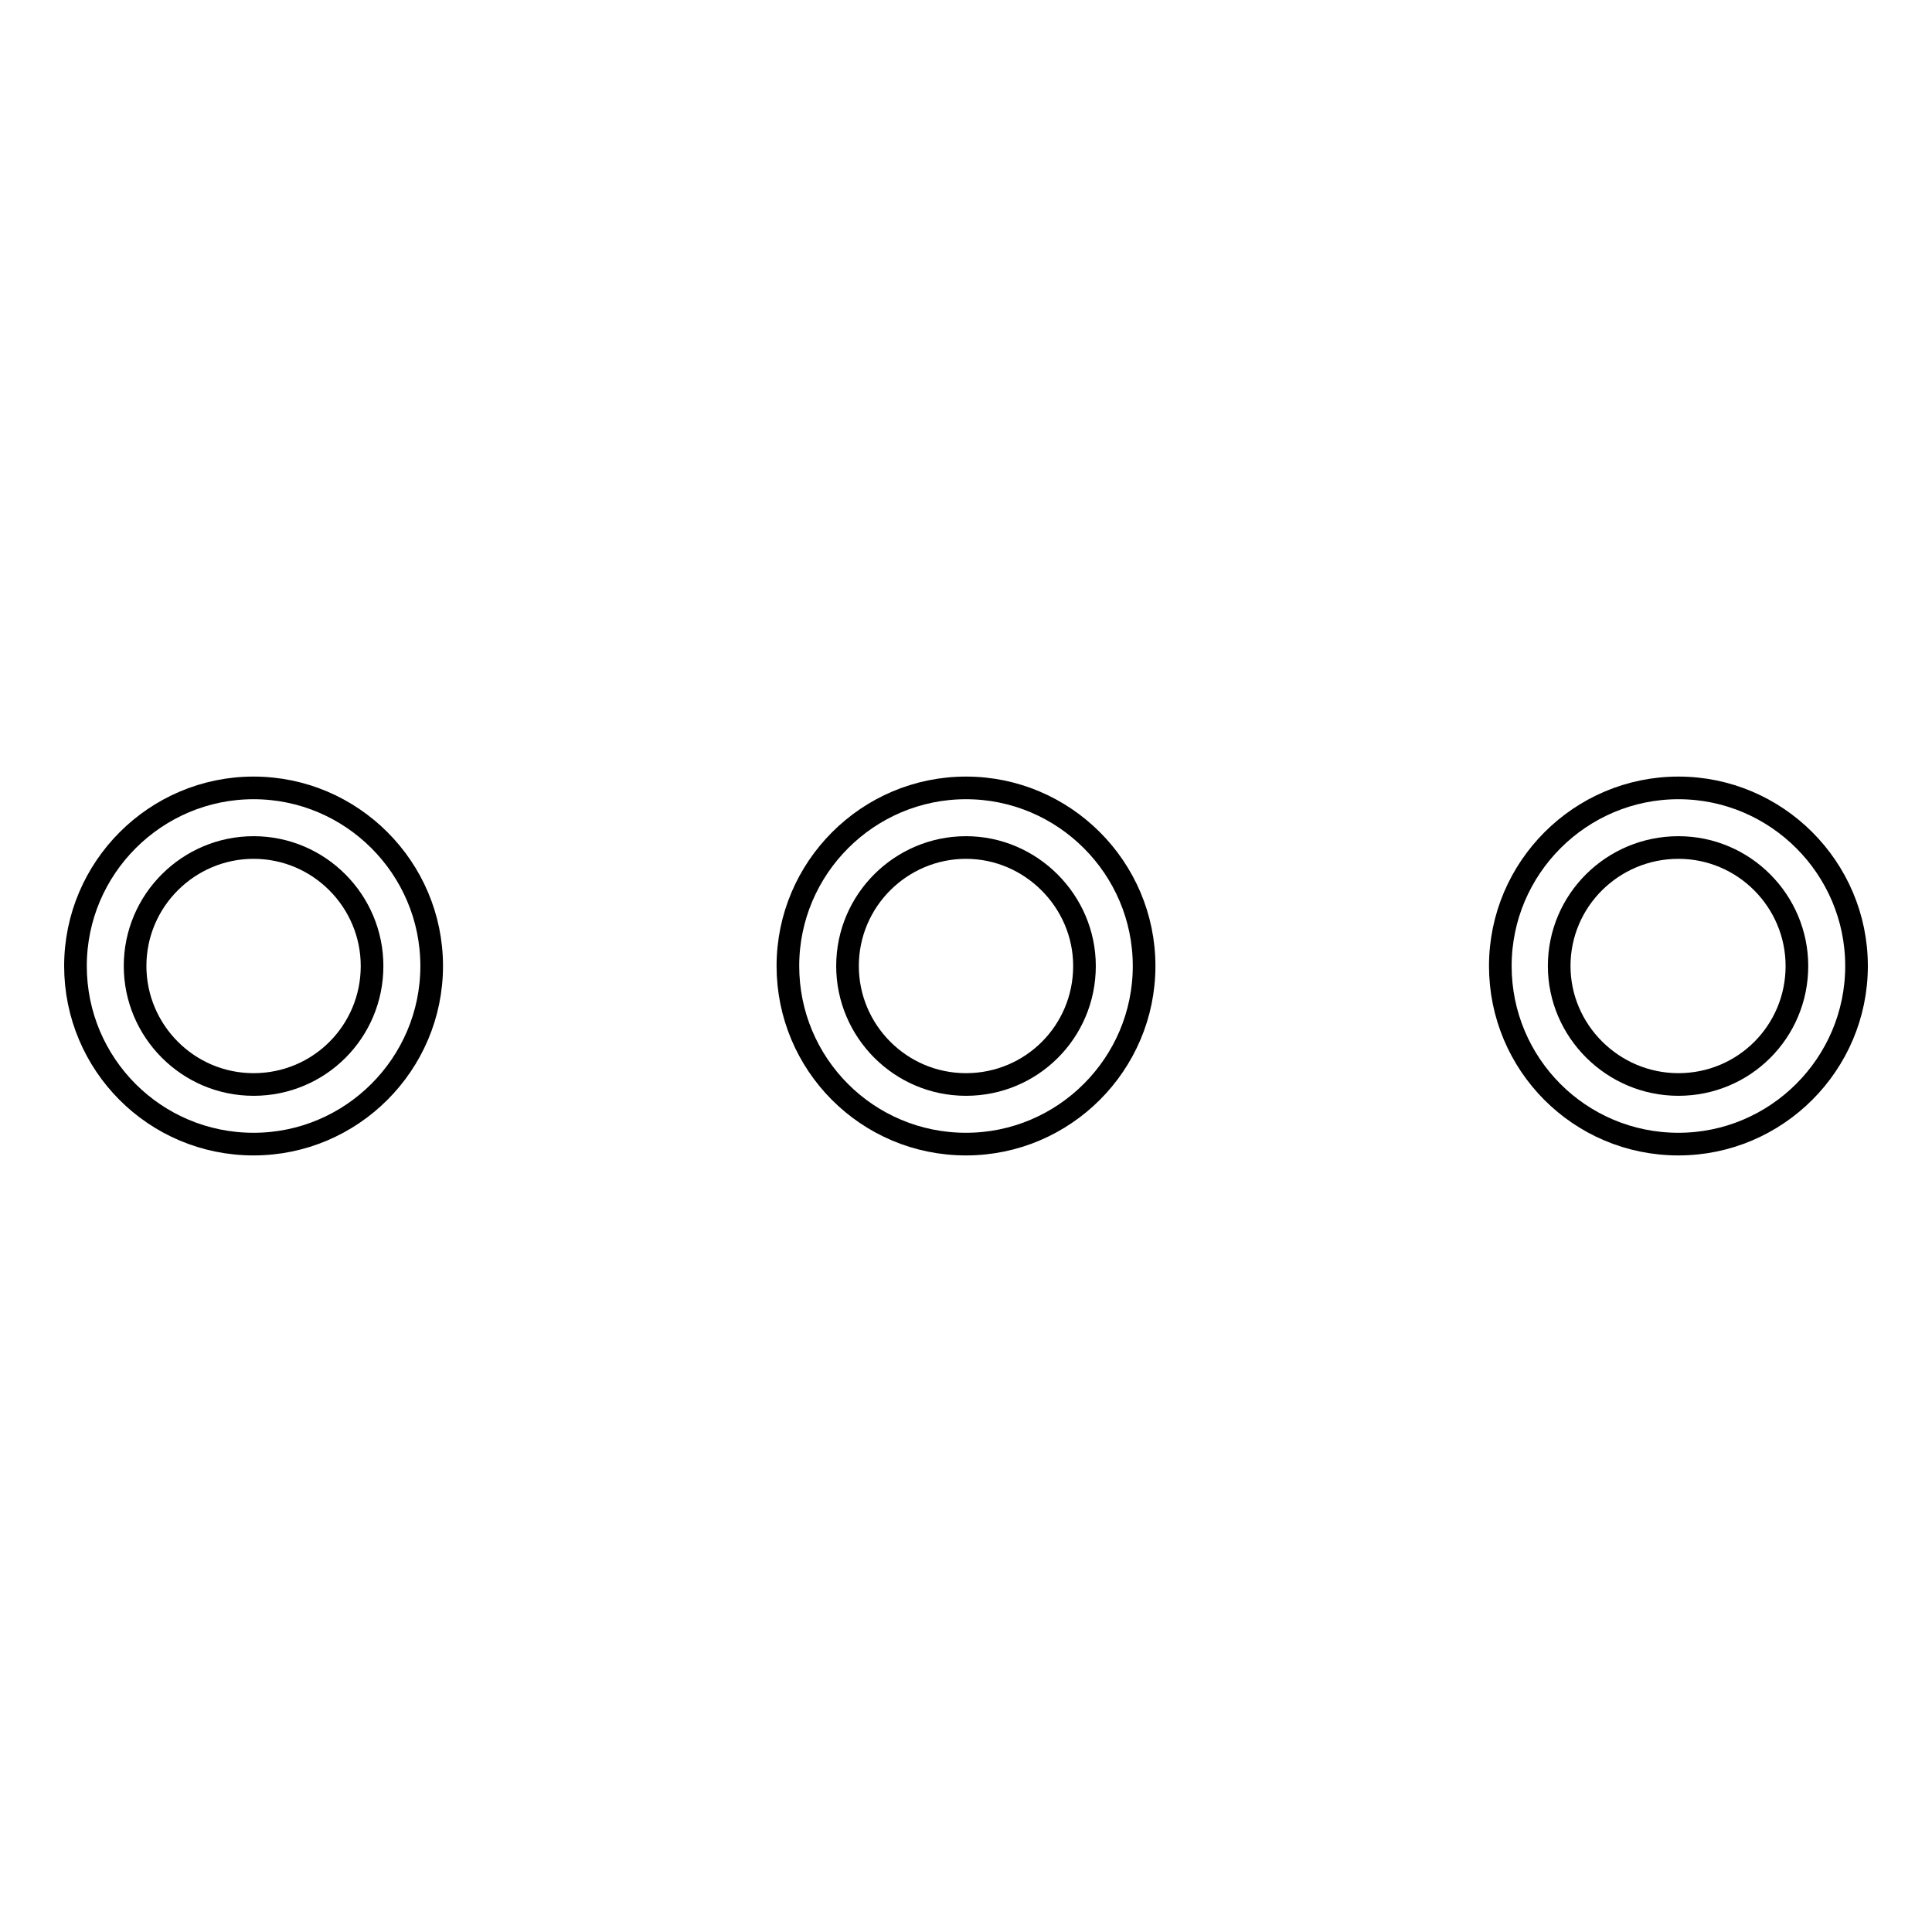 <?xml version="1.0" encoding="utf-8"?>
<!-- Svg Vector Icons : http://www.onlinewebfonts.com/icon -->
<!DOCTYPE svg PUBLIC "-//W3C//DTD SVG 1.1//EN" "http://www.w3.org/Graphics/SVG/1.1/DTD/svg11.dtd">
<svg version="1.1" xmlns="http://www.w3.org/2000/svg" xmlns:xlink="http://www.w3.org/1999/xlink" x="0px" y="0px" viewBox="0 0 256 256" enable-background="new 0 0 256 256" xml:space="preserve">
<g><g><path stroke-width="3" fill-opacity="0" stroke="#000000"  d="M33.6,104.4C20.6,104.4,10,115,10,128s10.5,23.6,23.6,23.6c13,0,23.6-10.6,23.6-23.6S46.6,104.4,33.6,104.4z M33.6,143.7c-8.7,0-15.7-7.1-15.7-15.7c0-8.7,7.1-15.7,15.7-15.7c8.7,0,15.7,7.1,15.7,15.7C49.3,136.7,42.3,143.7,33.6,143.7z M222.4,104.4c-13,0-23.6,10.6-23.6,23.6s10.5,23.6,23.6,23.6c13,0,23.6-10.6,23.6-23.6S235.4,104.4,222.4,104.4z M222.4,143.7c-8.7,0-15.8-7.1-15.8-15.7c0-8.7,7.1-15.7,15.8-15.7s15.7,7.1,15.7,15.7C238.1,136.7,231.1,143.7,222.4,143.7z M128,104.4c-13,0-23.6,10.6-23.6,23.6s10.5,23.6,23.6,23.6c13,0,23.6-10.6,23.6-23.6S141,104.4,128,104.4z M128,143.7c-8.7,0-15.7-7.1-15.7-15.7c0-8.7,7.1-15.7,15.7-15.7s15.7,7.1,15.7,15.7C143.7,136.7,136.7,143.7,128,143.7z"/></g></g>
</svg>